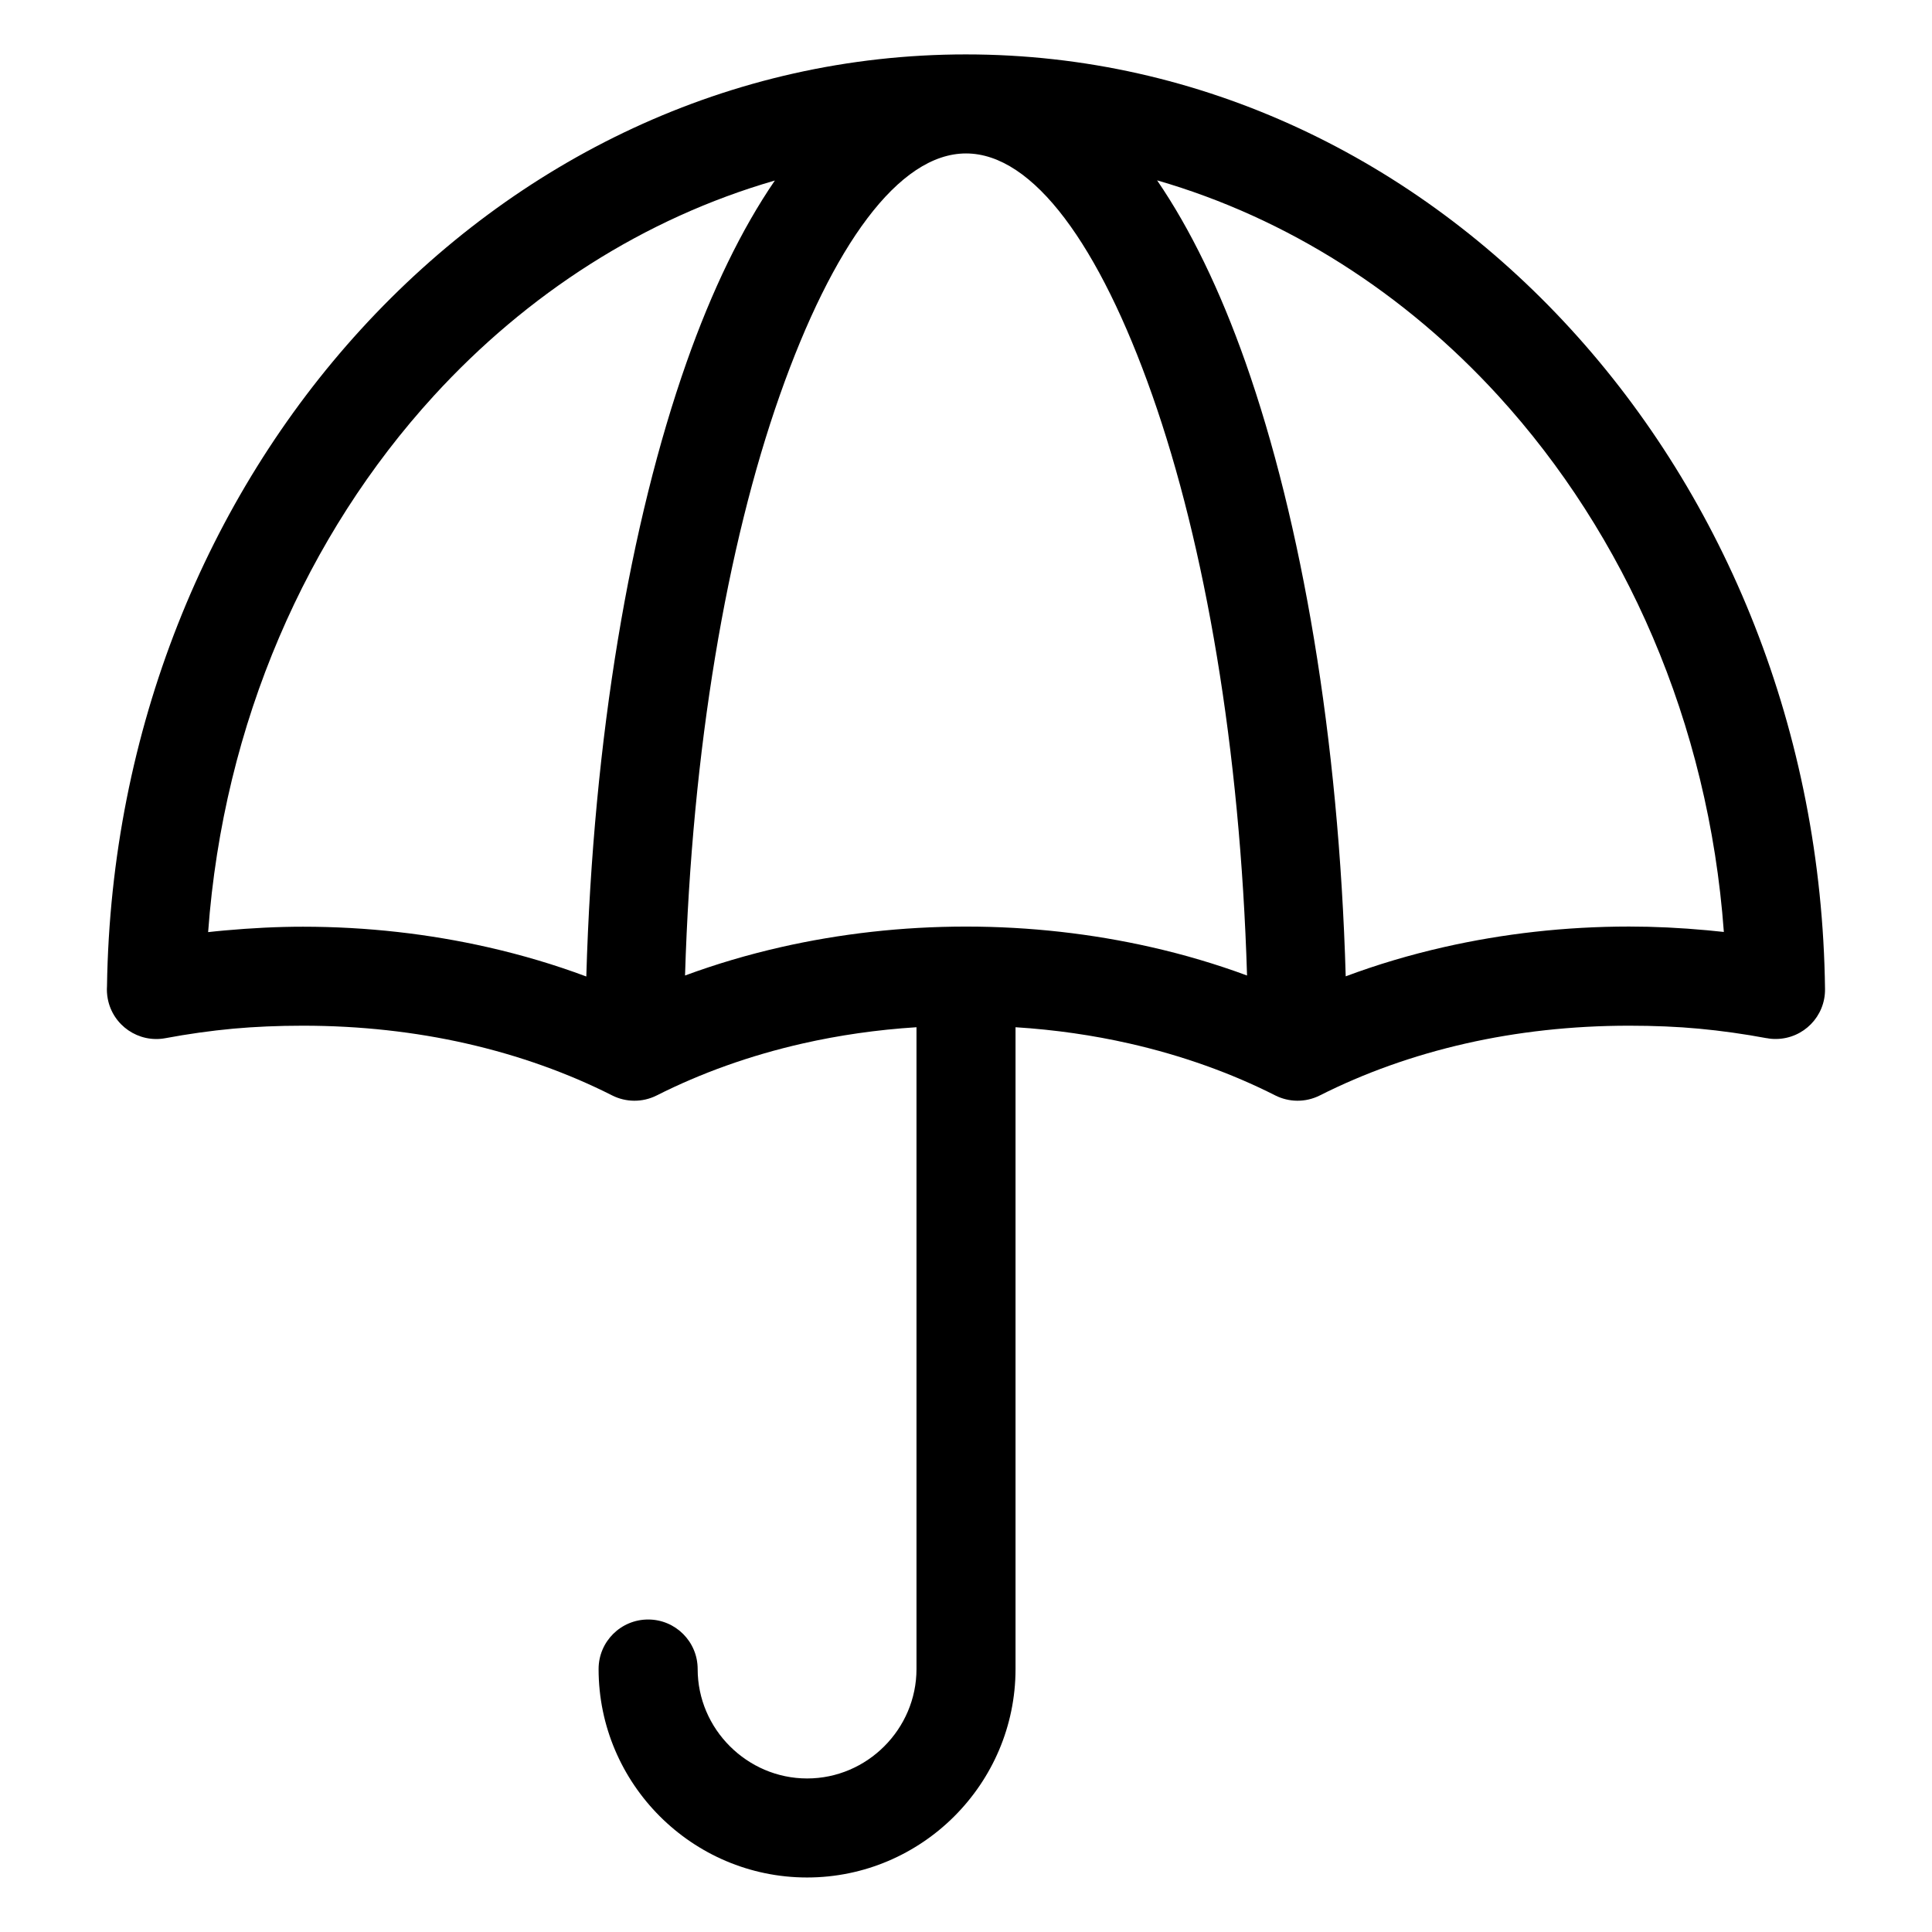 <?xml version="1.0" encoding="UTF-8"?>
<!-- Uploaded to: ICON Repo, www.svgrepo.com, Generator: ICON Repo Mixer Tools -->
<svg fill="#000000" width="800px" height="800px" version="1.1" viewBox="144 144 512 512" xmlns="http://www.w3.org/2000/svg">
 <path d="m400.01 158.42c62.527 0 119.15 27.812 160.32 72.852 40.898 44.723 66.488 106.51 67.32 174.84 0.09 7.227-5.699 13.133-12.922 13.227-0.875 0.016-1.738-0.059-2.555-0.227v0.016c-5.984-1.117-12-1.965-18-2.523-5.684-0.527-11.836-0.785-18.441-0.785-15.219 0-29.777 1.648-43.289 4.715-13.98 3.176-26.996 7.859-38.68 13.77-3.856 1.934-8.207 1.797-11.789 0-11.668-5.91-24.695-10.594-38.68-13.77-9.582-2.176-19.68-3.644-30.168-4.309v170.08c0 15.207-6.211 29.02-16.219 39.027-10.004 10.004-23.82 16.219-39.027 16.219-15.207 0-29.02-6.211-39.027-16.219-10.004-10.004-16.219-23.82-16.219-39.027 0-7.254 5.879-13.121 13.133-13.121s13.121 5.879 13.121 13.121c0 7.965 3.266 15.207 8.539 20.465 5.262 5.262 12.516 8.539 20.465 8.539 7.965 0 15.207-3.266 20.465-8.539 5.262-5.262 8.523-12.516 8.523-20.465v-170.08c-10.488 0.664-20.586 2.133-30.168 4.309-13.98 3.176-26.996 7.859-38.68 13.77-3.856 1.934-8.207 1.797-11.789 0-11.668-5.91-24.695-10.594-38.68-13.77-13.512-3.066-28.066-4.715-43.289-4.715-6.606 0-12.758 0.273-18.441 0.785-6.016 0.559-12.031 1.406-18 2.523-7.106 1.328-13.949-3.356-15.281-10.461-0.211-1.133-0.273-2.254-0.195-3.356 1.012-68 26.57-129.48 67.305-174.04 41.172-45.043 97.789-72.852 160.33-72.852zm-100.63 244.34c1.828-63.391 11.652-120.42 26.57-162.75 6.695-19.016 14.57-35.277 23.398-48.168-34.629 10.004-65.656 30.004-90.398 57.07-33.629 36.789-55.742 86.574-59.793 142.11 1.438-0.168 2.871-0.301 4.336-0.438 7.164-0.648 14.102-0.996 20.797-0.996 16.973 0 33.449 1.906 49.031 5.441 9.055 2.055 17.773 4.656 26.059 7.754zm151.28-210.94c8.828 12.895 16.703 29.172 23.398 48.168 14.918 42.352 24.742 99.363 26.57 162.75 8.281-3.098 17.004-5.699 26.059-7.754 15.582-3.535 32.059-5.441 49.031-5.441 6.695 0 13.633 0.332 20.797 0.996 1.449 0.137 2.887 0.289 4.324 0.438-4.051-55.531-26.164-105.3-59.793-142.11-24.742-27.07-55.773-47.066-90.398-57.07zm23.82 210.7c-1.812-60.141-11.094-113.98-25.121-153.8-13.949-39.602-31.484-64.055-49.348-64.055-17.867 0-35.398 24.457-49.348 64.055-14.027 39.828-23.293 93.664-25.121 153.8 8.102-2.992 16.594-5.516 25.438-7.527 15.582-3.535 32.059-5.441 49.031-5.441 16.973 0 33.449 1.906 49.031 5.441 8.828 1.996 17.336 4.535 25.438 7.527z"/>
</svg>